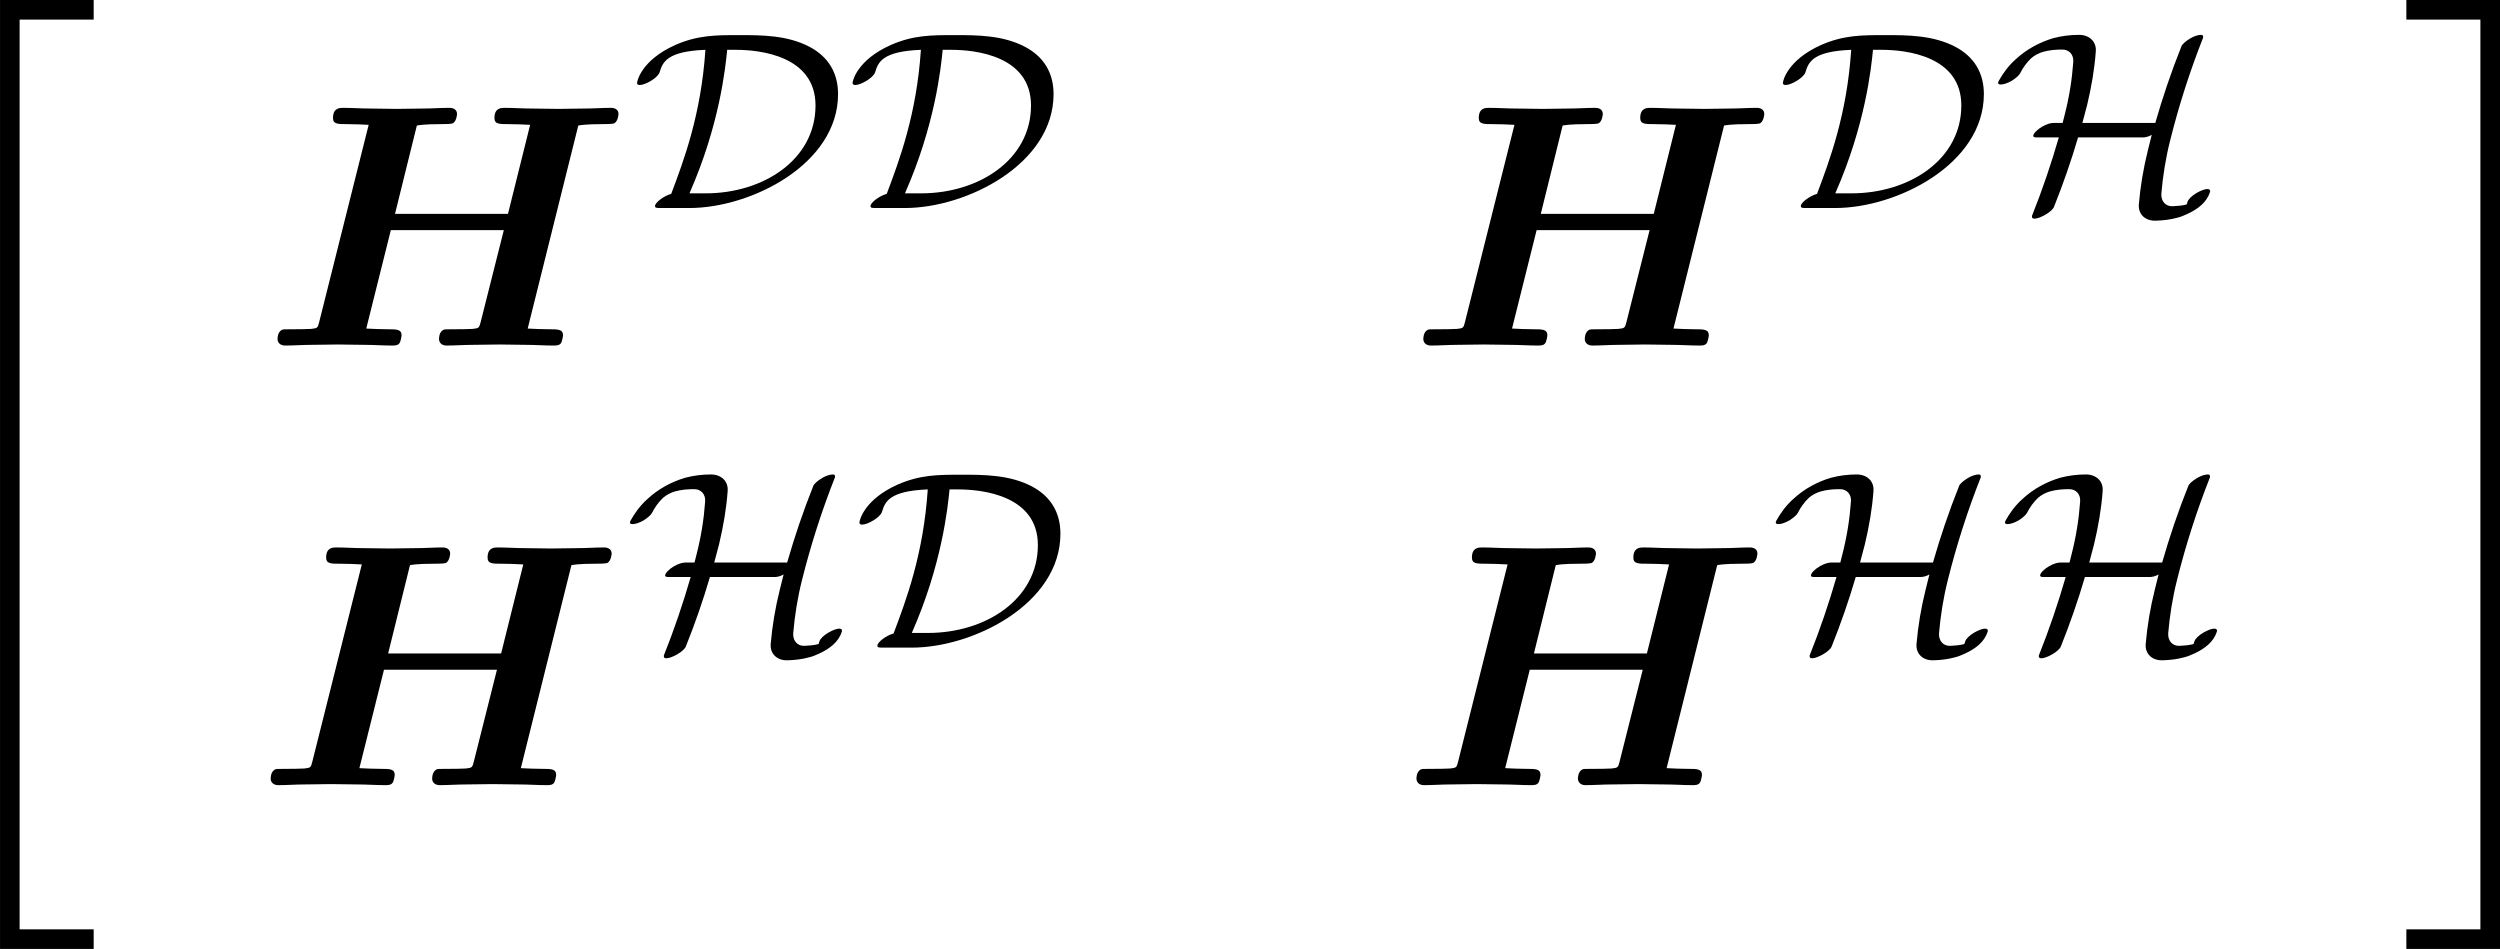 <?xml version='1.0' encoding='UTF-8'?>
<!-- This file was generated by dvisvgm 3.4.4 -->
<svg version='1.1' xmlns='http://www.w3.org/2000/svg' xmlns:xlink='http://www.w3.org/1999/xlink' width='110.198pt' height='41.829pt' viewBox='357.499 342.928 110.198 41.829'>
<defs>
<path id='g34-68' d='M6.504-3.587C6.504-4.24 6.209-4.758 5.603-5.077C4.902-5.444 4.097-5.444 3.379-5.444C2.654-5.444 2.088-5.444 1.379-5.133C.311-4.655 .175-3.993 .175-3.937C.175-3.889 .215-3.873 .263-3.873C.43-3.873 .821-4.089 .885-4.272C.98-4.583 1.1-4.933 2.327-4.981C2.192-2.941 1.65-1.506 1.251-.446C1.004-.375 .741-.167 .741-.064C.741 0 .789 0 .925 0H1.825C3.762 0 6.504-1.379 6.504-3.587ZM5.794-3.228C5.794-1.522 4.152-.462 2.335-.462H1.825C2.774-2.614 2.957-4.415 3.013-4.981H3.284C4.049-4.981 5.794-4.79 5.794-3.228Z'/>
<path id='g34-72' d='M6.846-.526C6.846-.574 6.814-.598 6.759-.598C6.679-.598 6.551-.55 6.424-.478C6.272-.391 6.161-.279 6.137-.207C6.129-.175 6.121-.151 6.105-.112C5.954-.072 5.81-.064 5.659-.056C5.436-.048 5.292-.223 5.308-.454C5.356-1.012 5.444-1.57 5.587-2.136C5.858-3.22 6.201-4.296 6.623-5.364C6.631-5.436 6.607-5.452 6.551-5.452C6.472-5.452 6.336-5.412 6.217-5.34C6.073-5.252 5.962-5.157 5.938-5.085C5.619-4.288 5.348-3.483 5.117-2.678H2.821L2.973-3.252C3.108-3.818 3.204-4.376 3.244-4.933C3.268-5.244 3.037-5.452 2.718-5.452C2.447-5.452 2.176-5.42 1.905-5.348C1.474-5.22 1.06-4.997 .717-4.678C.494-4.479 .319-4.24 .183-3.993C.175-3.977 .167-3.937 .167-3.937C.167-3.905 .199-3.889 .255-3.889C.335-3.889 .462-3.929 .59-4.001C.717-4.081 .821-4.168 .861-4.24C.948-4.415 1.068-4.583 1.211-4.718C1.323-4.814 1.451-4.878 1.586-4.918C1.785-4.973 1.985-4.989 2.176-4.989C2.407-4.997 2.558-4.822 2.534-4.591C2.495-4.041 2.407-3.491 2.264-2.933L2.2-2.678H1.897C1.817-2.678 1.69-2.638 1.562-2.566C1.395-2.471 1.275-2.343 1.275-2.271C1.275-2.24 1.307-2.224 1.363-2.224H2.08C1.841-1.395 1.562-.574 1.235 .247C1.227 .319 1.259 .335 1.315 .335C1.395 .335 1.522 .287 1.65 .215C1.793 .135 1.905 .032 1.929-.04C2.216-.757 2.471-1.49 2.686-2.224H4.742C4.806-2.224 4.91-2.248 5.005-2.303L4.886-1.825C4.742-1.251 4.647-.677 4.599-.112C4.575 .207 4.814 .414 5.141 .399C5.364 .391 5.595 .367 5.818 .303C5.89 .287 5.954 .263 6.025 .231C6.336 .104 6.647-.088 6.791-.383C6.814-.43 6.83-.478 6.846-.526Z'/>
<path id='g13-72' d='M11.204-7.287C11.204-7.429 11.095-7.484 10.964-7.484C10.691-7.484 10.407-7.462 10.135-7.462L9.316-7.451L8.476-7.462C8.193-7.462 7.898-7.484 7.615-7.484C7.516-7.484 7.298-7.484 7.298-7.167C7.298-6.971 7.44-6.971 7.756-6.971C7.985-6.971 8.193-6.96 8.422-6.949L7.724-4.145H4.167L4.855-6.927C5.095-6.971 5.476-6.971 5.596-6.971C5.738-6.971 5.956-6.971 6-7.004C6.109-7.08 6.12-7.287 6.12-7.287C6.12-7.429 6.011-7.484 5.88-7.484C5.607-7.484 5.324-7.462 5.051-7.462L4.233-7.451L3.393-7.462C3.109-7.462 2.815-7.484 2.531-7.484C2.433-7.484 2.215-7.484 2.215-7.167C2.215-6.971 2.356-6.971 2.673-6.971C2.902-6.971 3.109-6.96 3.338-6.949L1.778-.731C1.735-.556 1.724-.545 1.527-.524C1.342-.513 1.124-.513 .949-.513C.665-.513 .644-.513 .6-.491C.469-.415 .469-.24 .469-.196C.469-.196 .469 0 .709 0C.982 0 1.265-.022 1.538-.022L2.367-.033L3.207-.022C3.491-.022 3.785 0 4.058 0C4.167 0 4.255 0 4.309-.076C4.353-.142 4.375-.316 4.375-.316C4.375-.513 4.222-.513 3.927-.513C3.698-.513 3.491-.524 3.262-.535L4.036-3.633H7.593L6.862-.731C6.818-.556 6.807-.545 6.611-.524C6.425-.513 6.207-.513 6.033-.513C5.749-.513 5.727-.513 5.684-.491C5.553-.415 5.553-.24 5.553-.196C5.553-.196 5.553 0 5.793 0C6.065 0 6.349-.022 6.622-.022L7.451-.033L8.291-.022C8.575-.022 8.869 0 9.142 0C9.251 0 9.338 0 9.393-.076C9.436-.142 9.458-.316 9.458-.316C9.458-.513 9.305-.513 9.011-.513C8.782-.513 8.575-.524 8.345-.535L9.938-6.927C10.178-6.971 10.56-6.971 10.68-6.971C10.822-6.971 11.04-6.971 11.084-7.004C11.193-7.08 11.204-7.287 11.204-7.287Z'/>
<path id='g32-34' d='M5.689 29.479V28.862H3.357V.219H5.689V-.399H2.74V29.479H5.689Z'/>
<path id='g32-35' d='M3.059 29.479V-.399H.11V.219H2.441V28.862H.11V29.479H3.059Z'/>
</defs>
<g id='page1' transform='matrix(1.4 0 0 1.4 0 0)'>
<use x='252.617' y='245.347' xlink:href='#g32-34'/>
<use x='263.626' y='255.828' xlink:href='#g13-72'/>
<use x='275.239' y='251.498' xlink:href='#g34-68'/>
<use x='282.024' y='251.498' xlink:href='#g34-68'/>
<use x='299.701' y='255.828' xlink:href='#g13-72'/>
<use x='311.315' y='251.498' xlink:href='#g34-68'/>
<use x='318.099' y='251.498' xlink:href='#g34-72'/>
<use x='263.41' y='269.669' xlink:href='#g13-72'/>
<use x='275.023' y='265.339' xlink:href='#g34-72'/>
<use x='282.24' y='265.339' xlink:href='#g34-68'/>
<use x='299.485' y='269.669' xlink:href='#g13-72'/>
<use x='311.099' y='265.339' xlink:href='#g34-72'/>
<use x='318.315' y='265.339' xlink:href='#g34-72'/>
<use x='331.011' y='245.347' xlink:href='#g32-35'/>
</g>
</svg>